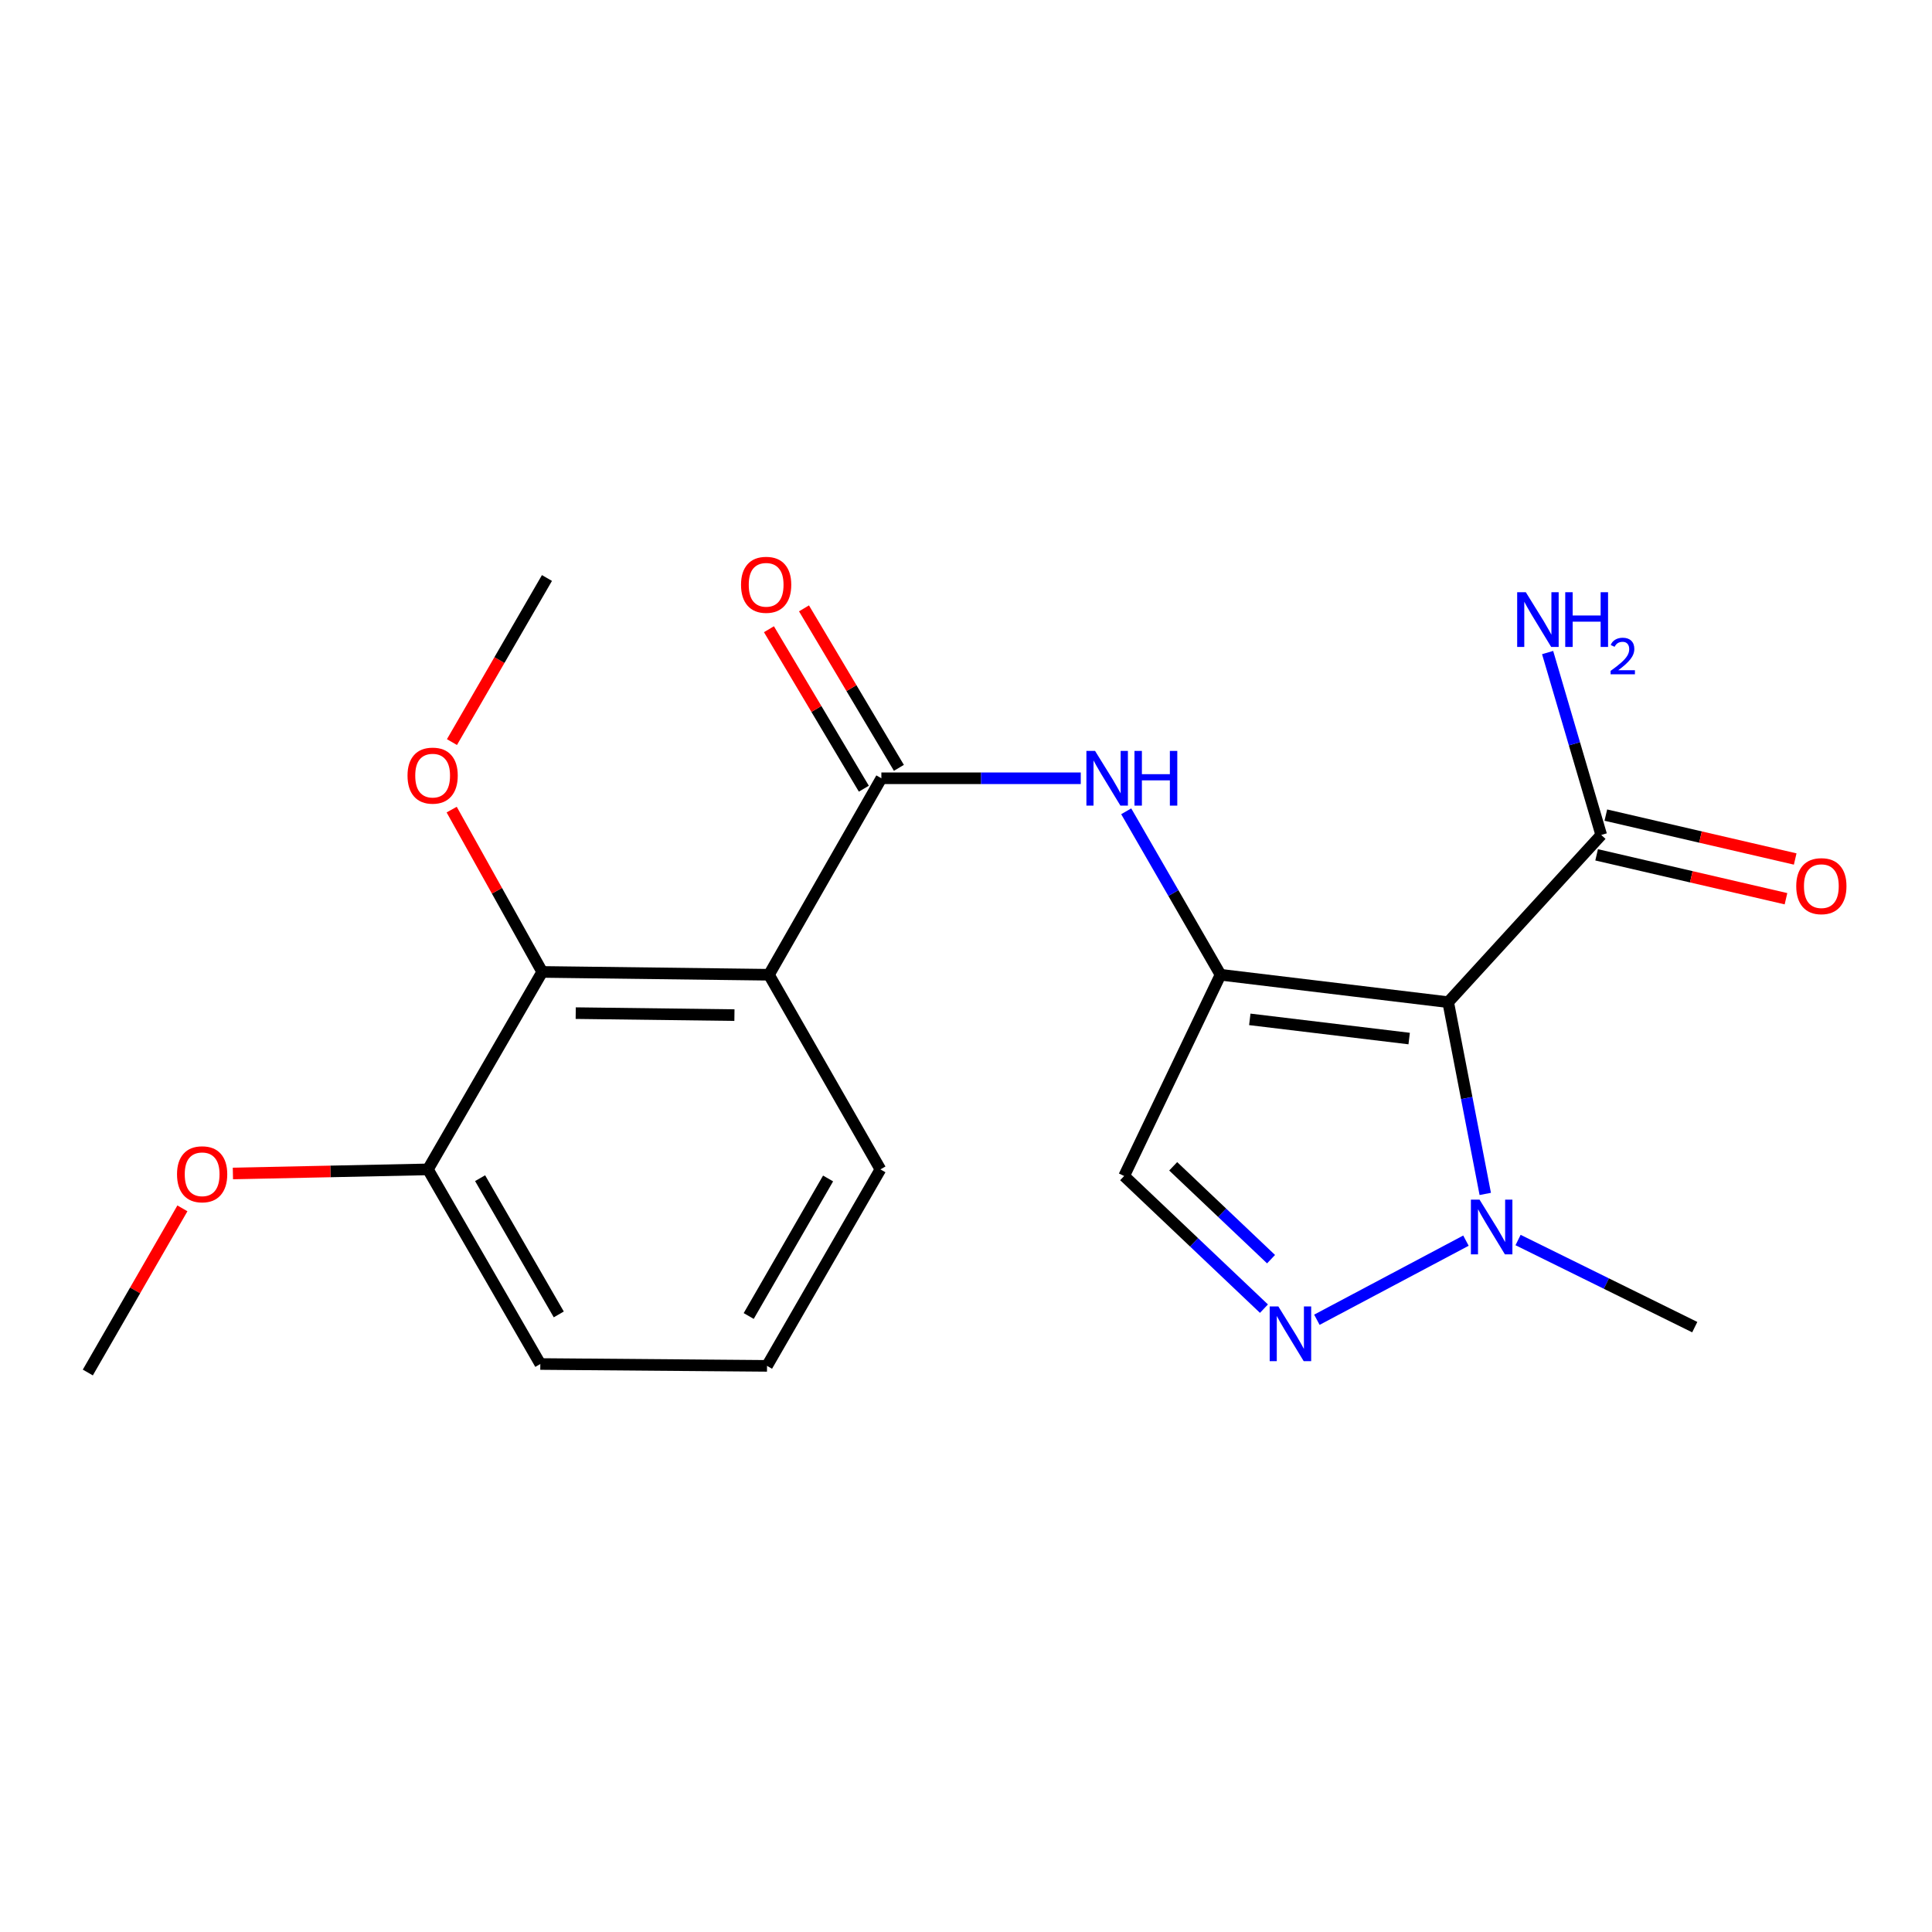 <?xml version='1.0' encoding='iso-8859-1'?>
<svg version='1.1' baseProfile='full'
              xmlns='http://www.w3.org/2000/svg'
                      xmlns:rdkit='http://www.rdkit.org/xml'
                      xmlns:xlink='http://www.w3.org/1999/xlink'
                  xml:space='preserve'
width='1000px' height='1000px' viewBox='0 0 1000 1000'>
<!-- END OF HEADER -->
<rect style='opacity:1.0;fill:#FFFFFF;stroke:none' width='1000' height='1000' x='0' y='0'> </rect>
<path class='bond-0' d='M 631.741,504.532 L 749.58,518.724' style='fill:none;fill-rule:evenodd;stroke:#000000;stroke-width:6px;stroke-linecap:butt;stroke-linejoin:miter;stroke-opacity:1' />
<path class='bond-0' d='M 646.892,527.621 L 729.38,537.555' style='fill:none;fill-rule:evenodd;stroke:#000000;stroke-width:6px;stroke-linecap:butt;stroke-linejoin:miter;stroke-opacity:1' />
<path class='bond-5' d='M 631.741,504.532 L 607.333,462.229' style='fill:none;fill-rule:evenodd;stroke:#000000;stroke-width:6px;stroke-linecap:butt;stroke-linejoin:miter;stroke-opacity:1' />
<path class='bond-5' d='M 607.333,462.229 L 582.925,419.927' style='fill:none;fill-rule:evenodd;stroke:#0000FF;stroke-width:6px;stroke-linecap:butt;stroke-linejoin:miter;stroke-opacity:1' />
<path class='bond-6' d='M 631.741,504.532 L 581.858,608.695' style='fill:none;fill-rule:evenodd;stroke:#000000;stroke-width:6px;stroke-linecap:butt;stroke-linejoin:miter;stroke-opacity:1' />
<path class='bond-4' d='M 749.58,518.724 L 759.173,568.348' style='fill:none;fill-rule:evenodd;stroke:#000000;stroke-width:6px;stroke-linecap:butt;stroke-linejoin:miter;stroke-opacity:1' />
<path class='bond-4' d='M 759.173,568.348 L 768.766,617.973' style='fill:none;fill-rule:evenodd;stroke:#0000FF;stroke-width:6px;stroke-linecap:butt;stroke-linejoin:miter;stroke-opacity:1' />
<path class='bond-7' d='M 749.58,518.724 L 828.796,432.177' style='fill:none;fill-rule:evenodd;stroke:#000000;stroke-width:6px;stroke-linecap:butt;stroke-linejoin:miter;stroke-opacity:1' />
<path class='bond-1' d='M 398.01,504.532 L 456.196,402.832' style='fill:none;fill-rule:evenodd;stroke:#000000;stroke-width:6px;stroke-linecap:butt;stroke-linejoin:miter;stroke-opacity:1' />
<path class='bond-8' d='M 398.01,504.532 L 280.652,503.066' style='fill:none;fill-rule:evenodd;stroke:#000000;stroke-width:6px;stroke-linecap:butt;stroke-linejoin:miter;stroke-opacity:1' />
<path class='bond-8' d='M 380.142,525.422 L 297.992,524.396' style='fill:none;fill-rule:evenodd;stroke:#000000;stroke-width:6px;stroke-linecap:butt;stroke-linejoin:miter;stroke-opacity:1' />
<path class='bond-14' d='M 398.01,504.532 L 455.704,605.27' style='fill:none;fill-rule:evenodd;stroke:#000000;stroke-width:6px;stroke-linecap:butt;stroke-linejoin:miter;stroke-opacity:1' />
<path class='bond-2' d='M 456.196,402.832 L 507.798,402.832' style='fill:none;fill-rule:evenodd;stroke:#000000;stroke-width:6px;stroke-linecap:butt;stroke-linejoin:miter;stroke-opacity:1' />
<path class='bond-2' d='M 507.798,402.832 L 559.4,402.832' style='fill:none;fill-rule:evenodd;stroke:#0000FF;stroke-width:6px;stroke-linecap:butt;stroke-linejoin:miter;stroke-opacity:1' />
<path class='bond-9' d='M 465.267,397.433 L 440.706,356.16' style='fill:none;fill-rule:evenodd;stroke:#000000;stroke-width:6px;stroke-linecap:butt;stroke-linejoin:miter;stroke-opacity:1' />
<path class='bond-9' d='M 440.706,356.16 L 416.145,314.887' style='fill:none;fill-rule:evenodd;stroke:#FF0000;stroke-width:6px;stroke-linecap:butt;stroke-linejoin:miter;stroke-opacity:1' />
<path class='bond-9' d='M 447.125,408.23 L 422.564,366.956' style='fill:none;fill-rule:evenodd;stroke:#000000;stroke-width:6px;stroke-linecap:butt;stroke-linejoin:miter;stroke-opacity:1' />
<path class='bond-9' d='M 422.564,366.956 L 398.003,325.683' style='fill:none;fill-rule:evenodd;stroke:#FF0000;stroke-width:6px;stroke-linecap:butt;stroke-linejoin:miter;stroke-opacity:1' />
<path class='bond-3' d='M 654.218,677.357 L 618.038,643.026' style='fill:none;fill-rule:evenodd;stroke:#0000FF;stroke-width:6px;stroke-linecap:butt;stroke-linejoin:miter;stroke-opacity:1' />
<path class='bond-3' d='M 618.038,643.026 L 581.858,608.695' style='fill:none;fill-rule:evenodd;stroke:#000000;stroke-width:6px;stroke-linecap:butt;stroke-linejoin:miter;stroke-opacity:1' />
<path class='bond-3' d='M 657.896,651.743 L 632.57,627.711' style='fill:none;fill-rule:evenodd;stroke:#0000FF;stroke-width:6px;stroke-linecap:butt;stroke-linejoin:miter;stroke-opacity:1' />
<path class='bond-3' d='M 632.57,627.711 L 607.244,603.68' style='fill:none;fill-rule:evenodd;stroke:#000000;stroke-width:6px;stroke-linecap:butt;stroke-linejoin:miter;stroke-opacity:1' />
<path class='bond-21' d='M 681.612,683.099 L 758.775,642.154' style='fill:none;fill-rule:evenodd;stroke:#0000FF;stroke-width:6px;stroke-linecap:butt;stroke-linejoin:miter;stroke-opacity:1' />
<path class='bond-15' d='M 785.746,641.836 L 831.473,664.381' style='fill:none;fill-rule:evenodd;stroke:#0000FF;stroke-width:6px;stroke-linecap:butt;stroke-linejoin:miter;stroke-opacity:1' />
<path class='bond-15' d='M 831.473,664.381 L 877.201,686.926' style='fill:none;fill-rule:evenodd;stroke:#000000;stroke-width:6px;stroke-linecap:butt;stroke-linejoin:miter;stroke-opacity:1' />
<path class='bond-11' d='M 826.412,442.46 L 875.417,453.821' style='fill:none;fill-rule:evenodd;stroke:#000000;stroke-width:6px;stroke-linecap:butt;stroke-linejoin:miter;stroke-opacity:1' />
<path class='bond-11' d='M 875.417,453.821 L 924.421,465.182' style='fill:none;fill-rule:evenodd;stroke:#FF0000;stroke-width:6px;stroke-linecap:butt;stroke-linejoin:miter;stroke-opacity:1' />
<path class='bond-11' d='M 831.18,421.894 L 880.185,433.255' style='fill:none;fill-rule:evenodd;stroke:#000000;stroke-width:6px;stroke-linecap:butt;stroke-linejoin:miter;stroke-opacity:1' />
<path class='bond-11' d='M 880.185,433.255 L 929.189,444.615' style='fill:none;fill-rule:evenodd;stroke:#FF0000;stroke-width:6px;stroke-linecap:butt;stroke-linejoin:miter;stroke-opacity:1' />
<path class='bond-12' d='M 828.796,432.177 L 814.919,384.968' style='fill:none;fill-rule:evenodd;stroke:#000000;stroke-width:6px;stroke-linecap:butt;stroke-linejoin:miter;stroke-opacity:1' />
<path class='bond-12' d='M 814.919,384.968 L 801.042,337.76' style='fill:none;fill-rule:evenodd;stroke:#0000FF;stroke-width:6px;stroke-linecap:butt;stroke-linejoin:miter;stroke-opacity:1' />
<path class='bond-10' d='M 280.652,503.066 L 221.492,605.27' style='fill:none;fill-rule:evenodd;stroke:#000000;stroke-width:6px;stroke-linecap:butt;stroke-linejoin:miter;stroke-opacity:1' />
<path class='bond-13' d='M 280.652,503.066 L 257.22,461.057' style='fill:none;fill-rule:evenodd;stroke:#000000;stroke-width:6px;stroke-linecap:butt;stroke-linejoin:miter;stroke-opacity:1' />
<path class='bond-13' d='M 257.22,461.057 L 233.788,419.048' style='fill:none;fill-rule:evenodd;stroke:#FF0000;stroke-width:6px;stroke-linecap:butt;stroke-linejoin:miter;stroke-opacity:1' />
<path class='bond-16' d='M 221.492,605.27 L 171.02,606.329' style='fill:none;fill-rule:evenodd;stroke:#000000;stroke-width:6px;stroke-linecap:butt;stroke-linejoin:miter;stroke-opacity:1' />
<path class='bond-16' d='M 171.02,606.329 L 120.548,607.387' style='fill:none;fill-rule:evenodd;stroke:#FF0000;stroke-width:6px;stroke-linecap:butt;stroke-linejoin:miter;stroke-opacity:1' />
<path class='bond-22' d='M 221.492,605.27 L 279.666,706.009' style='fill:none;fill-rule:evenodd;stroke:#000000;stroke-width:6px;stroke-linecap:butt;stroke-linejoin:miter;stroke-opacity:1' />
<path class='bond-22' d='M 248.5,609.823 L 289.223,680.34' style='fill:none;fill-rule:evenodd;stroke:#000000;stroke-width:6px;stroke-linecap:butt;stroke-linejoin:miter;stroke-opacity:1' />
<path class='bond-19' d='M 233.931,384.105 L 258.517,341.639' style='fill:none;fill-rule:evenodd;stroke:#FF0000;stroke-width:6px;stroke-linecap:butt;stroke-linejoin:miter;stroke-opacity:1' />
<path class='bond-19' d='M 258.517,341.639 L 283.103,299.173' style='fill:none;fill-rule:evenodd;stroke:#000000;stroke-width:6px;stroke-linecap:butt;stroke-linejoin:miter;stroke-opacity:1' />
<path class='bond-17' d='M 455.704,605.27 L 397.013,706.97' style='fill:none;fill-rule:evenodd;stroke:#000000;stroke-width:6px;stroke-linecap:butt;stroke-linejoin:miter;stroke-opacity:1' />
<path class='bond-17' d='M 428.615,609.973 L 387.531,681.163' style='fill:none;fill-rule:evenodd;stroke:#000000;stroke-width:6px;stroke-linecap:butt;stroke-linejoin:miter;stroke-opacity:1' />
<path class='bond-20' d='M 94.414,625.444 L 69.934,667.926' style='fill:none;fill-rule:evenodd;stroke:#FF0000;stroke-width:6px;stroke-linecap:butt;stroke-linejoin:miter;stroke-opacity:1' />
<path class='bond-20' d='M 69.934,667.926 L 45.455,710.407' style='fill:none;fill-rule:evenodd;stroke:#000000;stroke-width:6px;stroke-linecap:butt;stroke-linejoin:miter;stroke-opacity:1' />
<path class='bond-18' d='M 397.013,706.97 L 279.666,706.009' style='fill:none;fill-rule:evenodd;stroke:#000000;stroke-width:6px;stroke-linecap:butt;stroke-linejoin:miter;stroke-opacity:1' />
<path  class='atom-4' d='M 661.664 676.202
L 670.944 691.202
Q 671.864 692.682, 673.344 695.362
Q 674.824 698.042, 674.904 698.202
L 674.904 676.202
L 678.664 676.202
L 678.664 704.522
L 674.784 704.522
L 664.824 688.122
Q 663.664 686.202, 662.424 684.002
Q 661.224 681.802, 660.864 681.122
L 660.864 704.522
L 657.184 704.522
L 657.184 676.202
L 661.664 676.202
' fill='#0000FF'/>
<path  class='atom-5' d='M 765.816 620.936
L 775.096 635.936
Q 776.016 637.416, 777.496 640.096
Q 778.976 642.776, 779.056 642.936
L 779.056 620.936
L 782.816 620.936
L 782.816 649.256
L 778.936 649.256
L 768.976 632.856
Q 767.816 630.936, 766.576 628.736
Q 765.376 626.536, 765.016 625.856
L 765.016 649.256
L 761.336 649.256
L 761.336 620.936
L 765.816 620.936
' fill='#0000FF'/>
<path  class='atom-6' d='M 566.802 388.672
L 576.082 403.672
Q 577.002 405.152, 578.482 407.832
Q 579.962 410.512, 580.042 410.672
L 580.042 388.672
L 583.802 388.672
L 583.802 416.992
L 579.922 416.992
L 569.962 400.592
Q 568.802 398.672, 567.562 396.472
Q 566.362 394.272, 566.002 393.592
L 566.002 416.992
L 562.322 416.992
L 562.322 388.672
L 566.802 388.672
' fill='#0000FF'/>
<path  class='atom-6' d='M 587.202 388.672
L 591.042 388.672
L 591.042 400.712
L 605.522 400.712
L 605.522 388.672
L 609.362 388.672
L 609.362 416.992
L 605.522 416.992
L 605.522 403.912
L 591.042 403.912
L 591.042 416.992
L 587.202 416.992
L 587.202 388.672
' fill='#0000FF'/>
<path  class='atom-10' d='M 383.555 302.689
Q 383.555 295.889, 386.915 292.089
Q 390.275 288.289, 396.555 288.289
Q 402.835 288.289, 406.195 292.089
Q 409.555 295.889, 409.555 302.689
Q 409.555 309.569, 406.155 313.489
Q 402.755 317.369, 396.555 317.369
Q 390.315 317.369, 386.915 313.489
Q 383.555 309.609, 383.555 302.689
M 396.555 314.169
Q 400.875 314.169, 403.195 311.289
Q 405.555 308.369, 405.555 302.689
Q 405.555 297.129, 403.195 294.329
Q 400.875 291.489, 396.555 291.489
Q 392.235 291.489, 389.875 294.289
Q 387.555 297.089, 387.555 302.689
Q 387.555 308.409, 389.875 311.289
Q 392.235 314.169, 396.555 314.169
' fill='#FF0000'/>
<path  class='atom-12' d='M 929.729 458.67
Q 929.729 451.87, 933.089 448.07
Q 936.449 444.27, 942.729 444.27
Q 949.009 444.27, 952.369 448.07
Q 955.729 451.87, 955.729 458.67
Q 955.729 465.55, 952.329 469.47
Q 948.929 473.35, 942.729 473.35
Q 936.489 473.35, 933.089 469.47
Q 929.729 465.59, 929.729 458.67
M 942.729 470.15
Q 947.049 470.15, 949.369 467.27
Q 951.729 464.35, 951.729 458.67
Q 951.729 453.11, 949.369 450.31
Q 947.049 447.47, 942.729 447.47
Q 938.409 447.47, 936.049 450.27
Q 933.729 453.07, 933.729 458.67
Q 933.729 464.39, 936.049 467.27
Q 938.409 470.15, 942.729 470.15
' fill='#FF0000'/>
<path  class='atom-13' d='M 789.766 306.535
L 799.046 321.535
Q 799.966 323.015, 801.446 325.695
Q 802.926 328.375, 803.006 328.535
L 803.006 306.535
L 806.766 306.535
L 806.766 334.855
L 802.886 334.855
L 792.926 318.455
Q 791.766 316.535, 790.526 314.335
Q 789.326 312.135, 788.966 311.455
L 788.966 334.855
L 785.286 334.855
L 785.286 306.535
L 789.766 306.535
' fill='#0000FF'/>
<path  class='atom-13' d='M 810.166 306.535
L 814.006 306.535
L 814.006 318.575
L 828.486 318.575
L 828.486 306.535
L 832.326 306.535
L 832.326 334.855
L 828.486 334.855
L 828.486 321.775
L 814.006 321.775
L 814.006 334.855
L 810.166 334.855
L 810.166 306.535
' fill='#0000FF'/>
<path  class='atom-13' d='M 833.699 333.861
Q 834.385 332.092, 836.022 331.116
Q 837.659 330.112, 839.929 330.112
Q 842.754 330.112, 844.338 331.644
Q 845.922 333.175, 845.922 335.894
Q 845.922 338.666, 843.863 341.253
Q 841.83 343.84, 837.606 346.903
L 846.239 346.903
L 846.239 349.015
L 833.646 349.015
L 833.646 347.246
Q 837.131 344.764, 839.19 342.916
Q 841.275 341.068, 842.279 339.405
Q 843.282 337.742, 843.282 336.026
Q 843.282 334.231, 842.384 333.228
Q 841.487 332.224, 839.929 332.224
Q 838.424 332.224, 837.421 332.832
Q 836.418 333.439, 835.705 334.785
L 833.699 333.861
' fill='#0000FF'/>
<path  class='atom-14' d='M 210.931 401.457
Q 210.931 394.657, 214.291 390.857
Q 217.651 387.057, 223.931 387.057
Q 230.211 387.057, 233.571 390.857
Q 236.931 394.657, 236.931 401.457
Q 236.931 408.337, 233.531 412.257
Q 230.131 416.137, 223.931 416.137
Q 217.691 416.137, 214.291 412.257
Q 210.931 408.377, 210.931 401.457
M 223.931 412.937
Q 228.251 412.937, 230.571 410.057
Q 232.931 407.137, 232.931 401.457
Q 232.931 395.897, 230.571 393.097
Q 228.251 390.257, 223.931 390.257
Q 219.611 390.257, 217.251 393.057
Q 214.931 395.857, 214.931 401.457
Q 214.931 407.177, 217.251 410.057
Q 219.611 412.937, 223.931 412.937
' fill='#FF0000'/>
<path  class='atom-17' d='M 91.626 607.801
Q 91.626 601.001, 94.986 597.201
Q 98.346 593.401, 104.626 593.401
Q 110.906 593.401, 114.266 597.201
Q 117.626 601.001, 117.626 607.801
Q 117.626 614.681, 114.226 618.601
Q 110.826 622.481, 104.626 622.481
Q 98.386 622.481, 94.986 618.601
Q 91.626 614.721, 91.626 607.801
M 104.626 619.281
Q 108.946 619.281, 111.266 616.401
Q 113.626 613.481, 113.626 607.801
Q 113.626 602.241, 111.266 599.441
Q 108.946 596.601, 104.626 596.601
Q 100.306 596.601, 97.946 599.401
Q 95.626 602.201, 95.626 607.801
Q 95.626 613.521, 97.946 616.401
Q 100.306 619.281, 104.626 619.281
' fill='#FF0000'/>
</svg>
